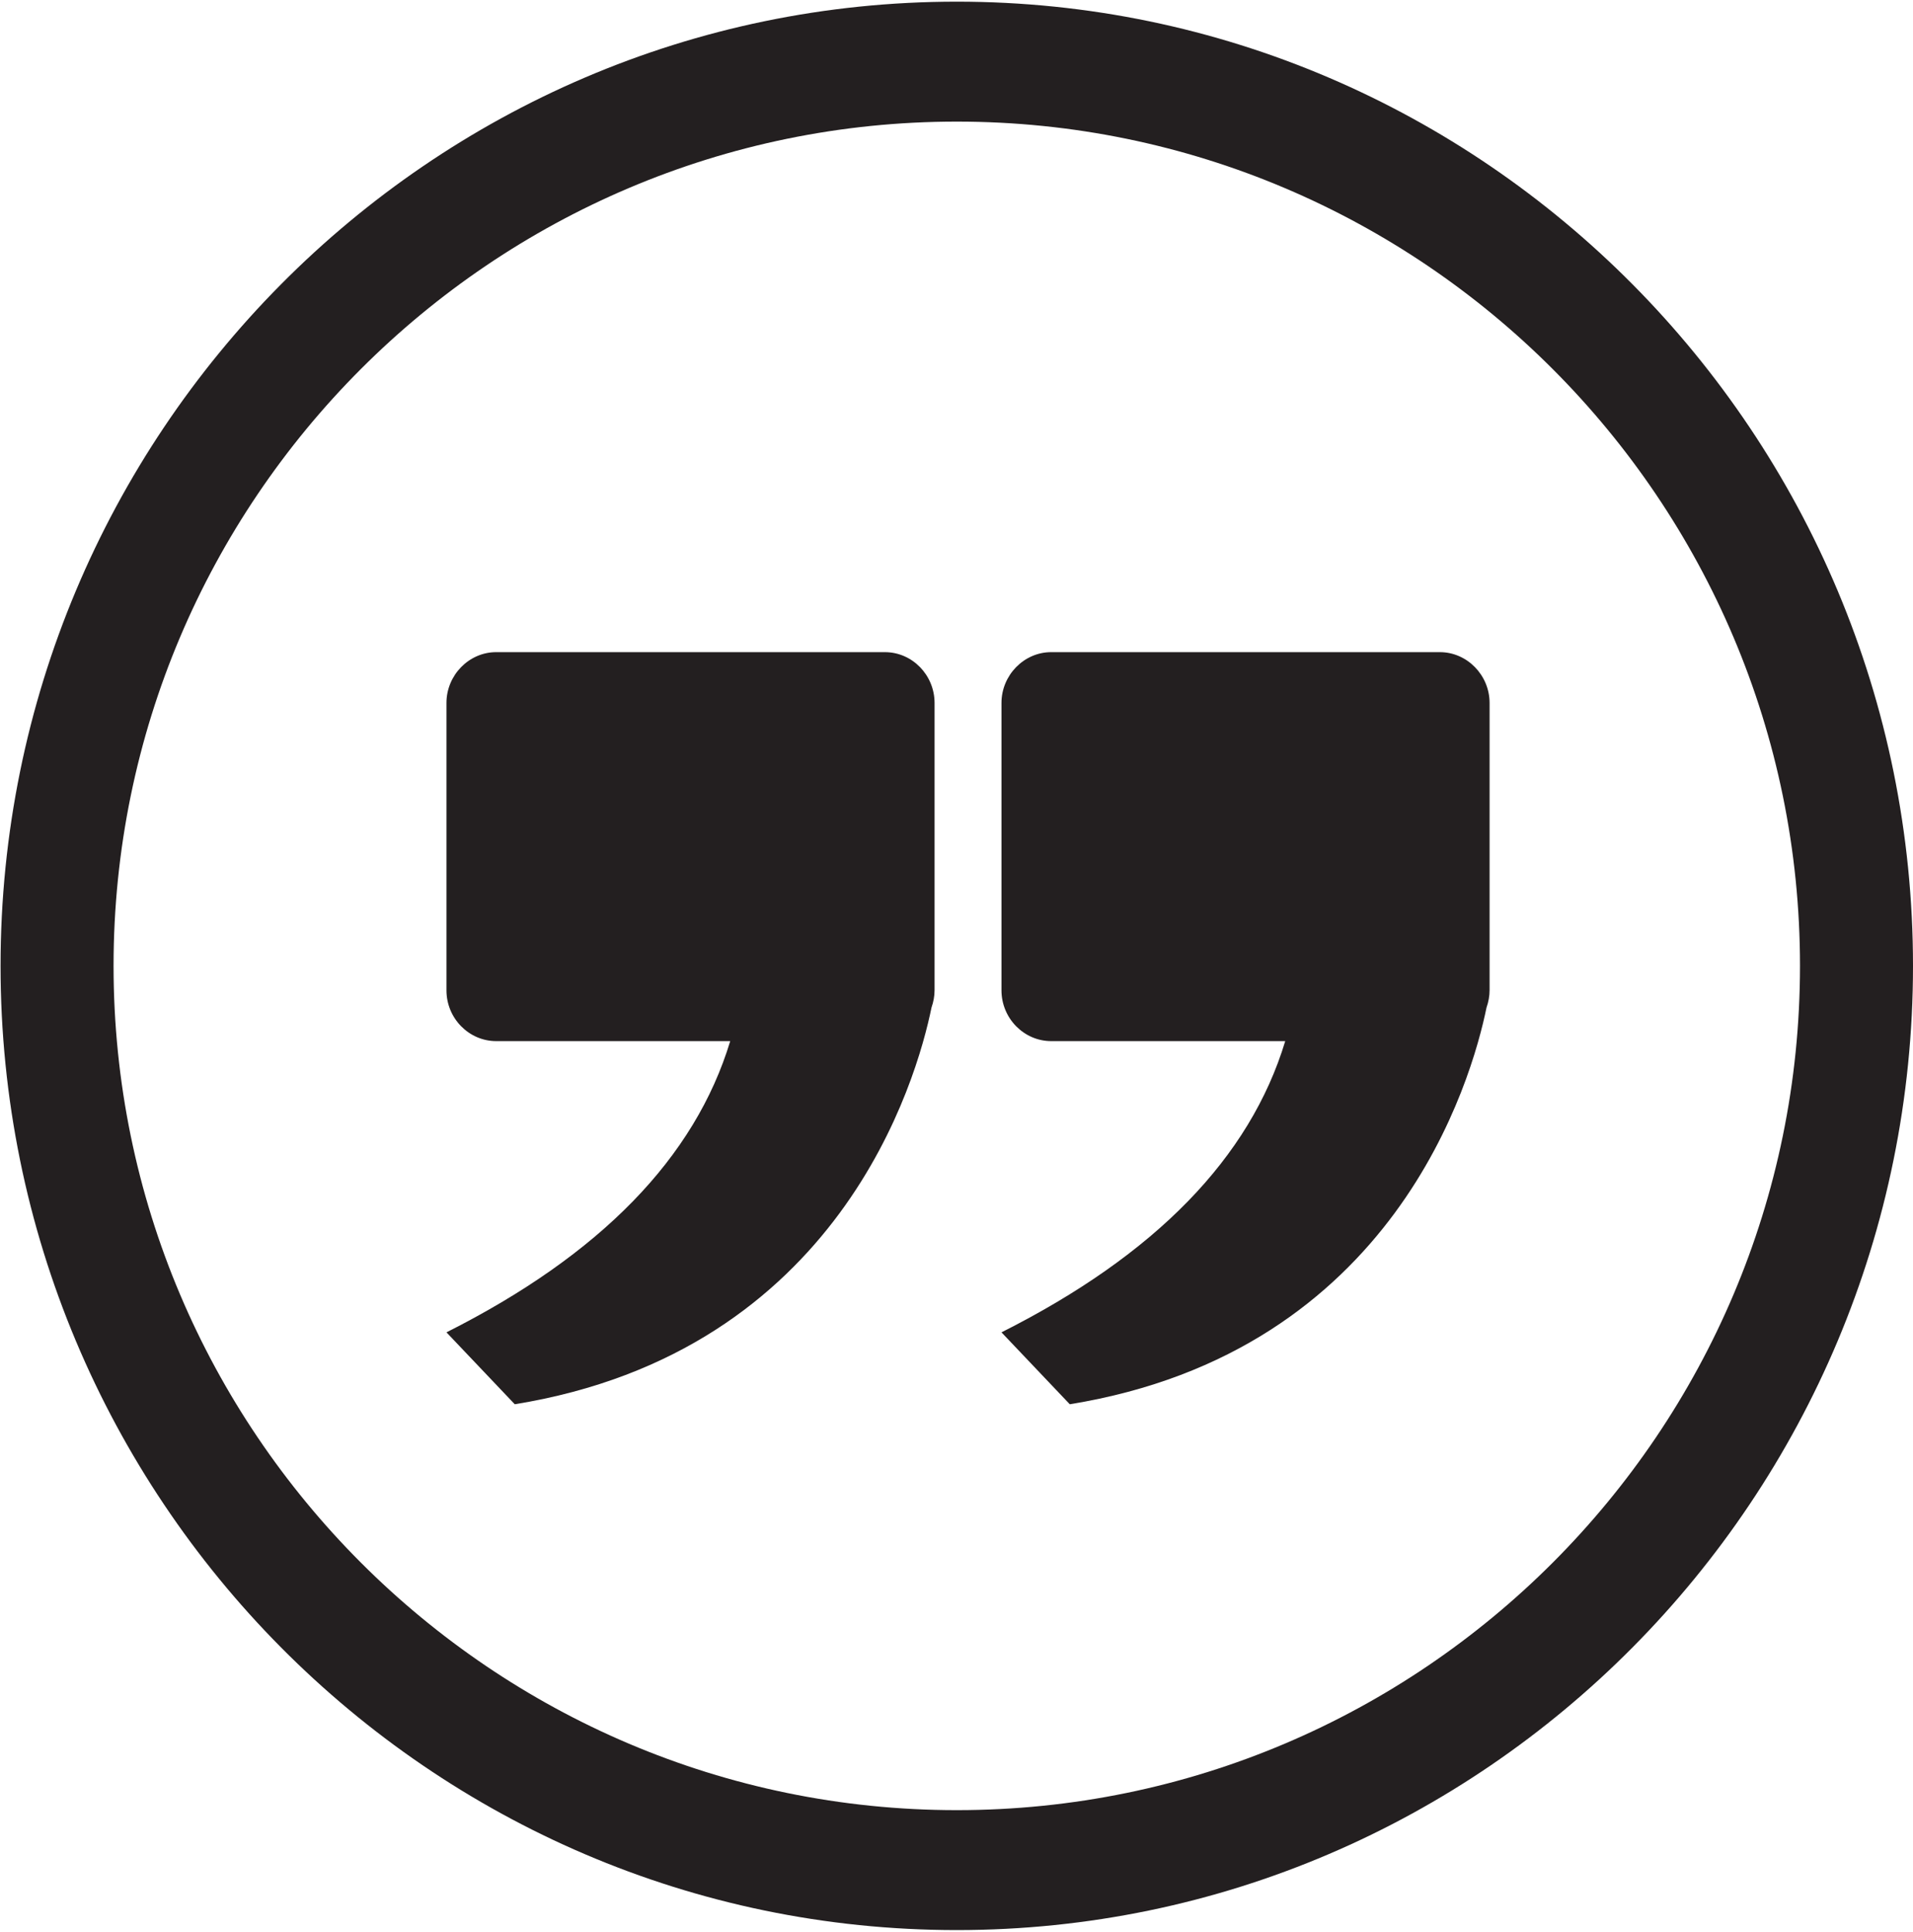 <?xml version="1.0" encoding="utf-8"?>
<!-- Generator: Adobe Illustrator 24.1.1, SVG Export Plug-In . SVG Version: 6.00 Build 0)  -->
<svg version="1.1" id="Layer_1" xmlns="http://www.w3.org/2000/svg" xmlns:xlink="http://www.w3.org/1999/xlink" x="0px" y="0px"
	 viewBox="0 0 689 696" style="enable-background:new 0 0 689 696;" xml:space="preserve">
<style type="text/css">
	.st0{fill:#231F20;}
</style>
<g>
	<path class="st0" d="M344.6,0.6C154.7,0.6,0.2,156.4,0.2,347.9s154.5,347.3,344.4,347.3s344.4-155.8,344.4-347.3
		S534.5,0.6,344.6,0.6z M344.6,652C177.2,652,40.9,515.6,40.9,347.9c0-167.7,136.2-304.1,303.7-304.1s303.7,136.4,303.7,304.1
		C648.3,515.6,512.1,652,344.6,652z"/>
	<path class="st0" d="M318.7,234.9h-140c-9.8,0-17.9,8.3-17.9,18.3v103.5c0,10.1,8.1,18.3,17.9,18.3H263
		C250.3,417,216.2,452,160.8,479.9l24.6,25.9c117.2-19,144.8-117,150.1-142.9c0.7-2,1.1-4.1,1.1-6.3V253.2
		C336.6,243.2,328.6,234.9,318.7,234.9z"/>
	<path class="st0" d="M518.6,234.9h-140c-9.8,0-17.9,8.3-17.9,18.3v103.5c0,10.1,8.1,18.3,17.9,18.3h84.3
		C450.2,417,416.1,452,360.7,479.9l24.6,25.9c117.2-19,144.8-117,150.1-142.9c0.7-2,1.1-4.1,1.1-6.3V253.2
		C536.5,243.2,528.4,234.9,518.6,234.9z"/>
</g>
</svg>
